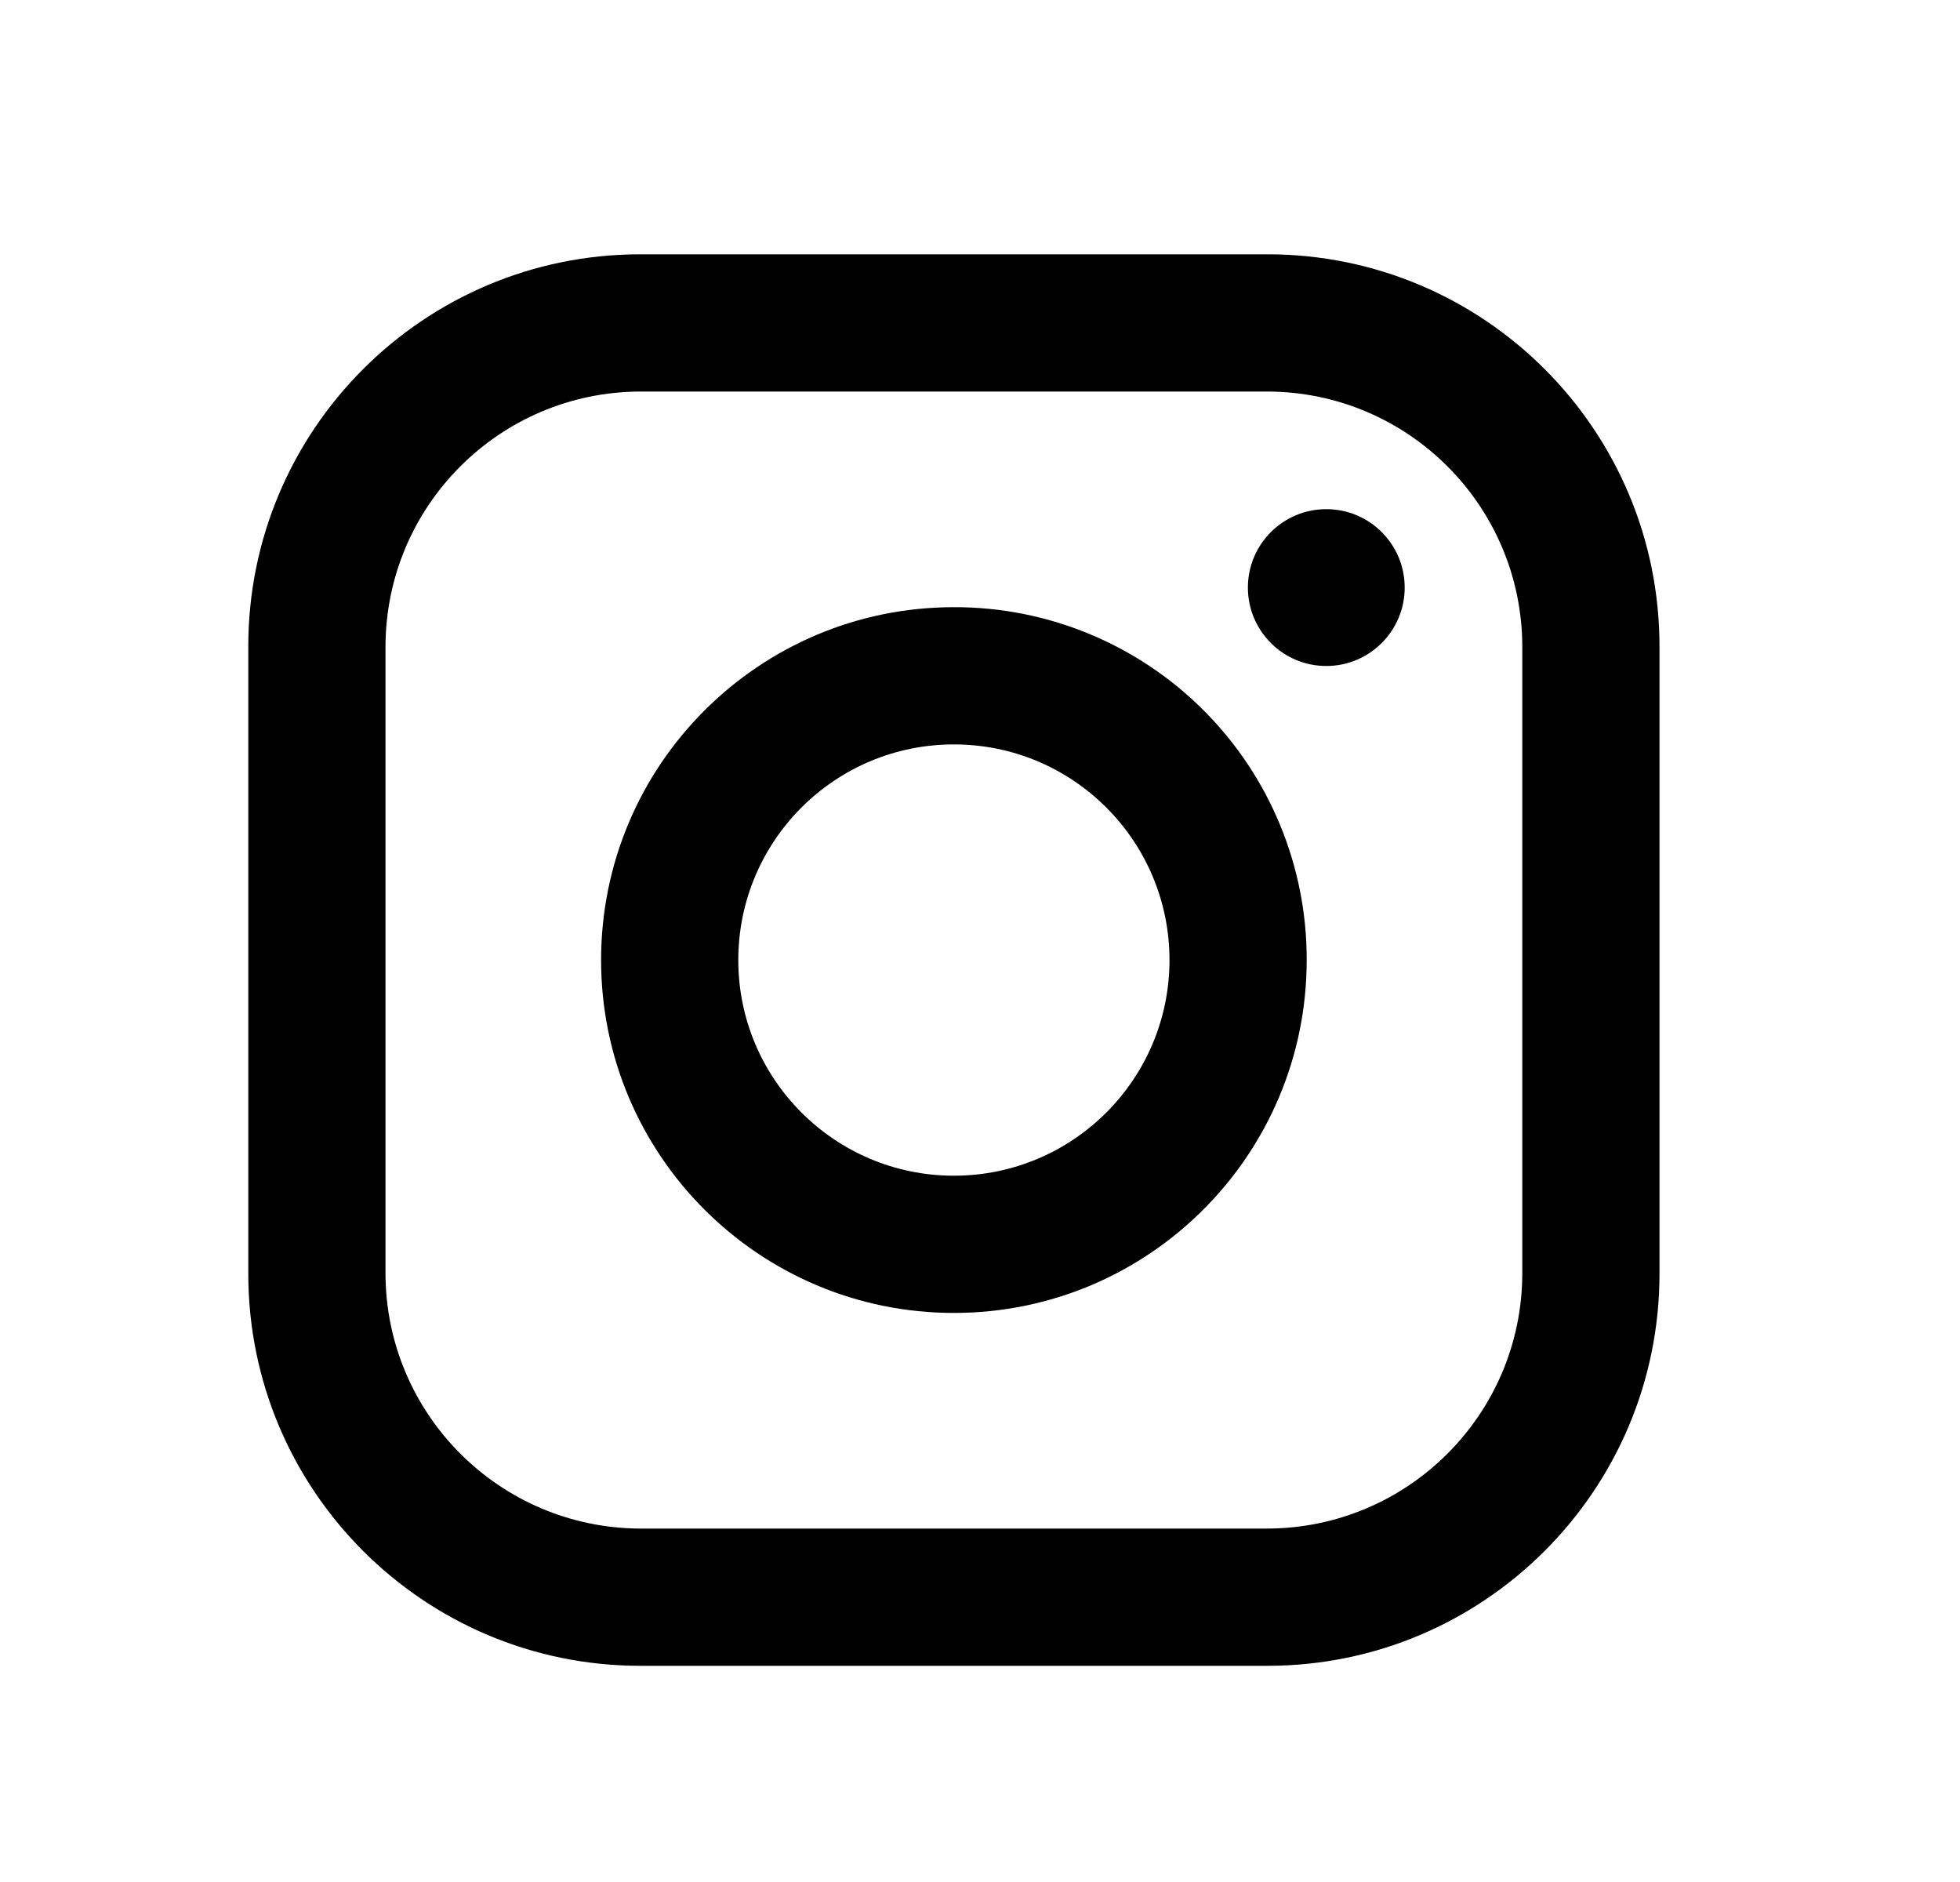 <svg width="25" height="24" viewBox="0 0 25 24" fill="none" xmlns="http://www.w3.org/2000/svg">
<path fill-rule="evenodd" clip-rule="evenodd" d="M16.167 3.243H8.167C5.406 3.243 3.167 5.481 3.167 8.243V16.243C3.167 19.004 5.406 21.243 8.167 21.243H16.167C18.928 21.243 21.167 19.004 21.167 16.243V8.243C21.167 5.481 18.928 3.243 16.167 3.243ZM19.417 16.243C19.412 18.035 17.96 19.487 16.167 19.493H8.167C6.374 19.487 4.922 18.035 4.917 16.243V8.243C4.922 6.45 6.374 4.998 8.167 4.993H16.167C17.96 4.998 19.412 6.45 19.417 8.243V16.243ZM16.917 8.493C17.469 8.493 17.917 8.045 17.917 7.493C17.917 6.94 17.469 6.493 16.917 6.493C16.365 6.493 15.917 6.94 15.917 7.493C15.917 8.045 16.365 8.493 16.917 8.493ZM12.167 7.743C9.682 7.743 7.667 9.757 7.667 12.243C7.667 14.728 9.682 16.743 12.167 16.743C14.652 16.743 16.667 14.728 16.667 12.243C16.67 11.048 16.196 9.902 15.352 9.058C14.507 8.213 13.361 7.74 12.167 7.743ZM9.417 12.243C9.417 13.761 10.648 14.993 12.167 14.993C13.686 14.993 14.917 13.761 14.917 12.243C14.917 10.724 13.686 9.493 12.167 9.493C10.648 9.493 9.417 10.724 9.417 12.243Z" fill="black"/>
</svg>
